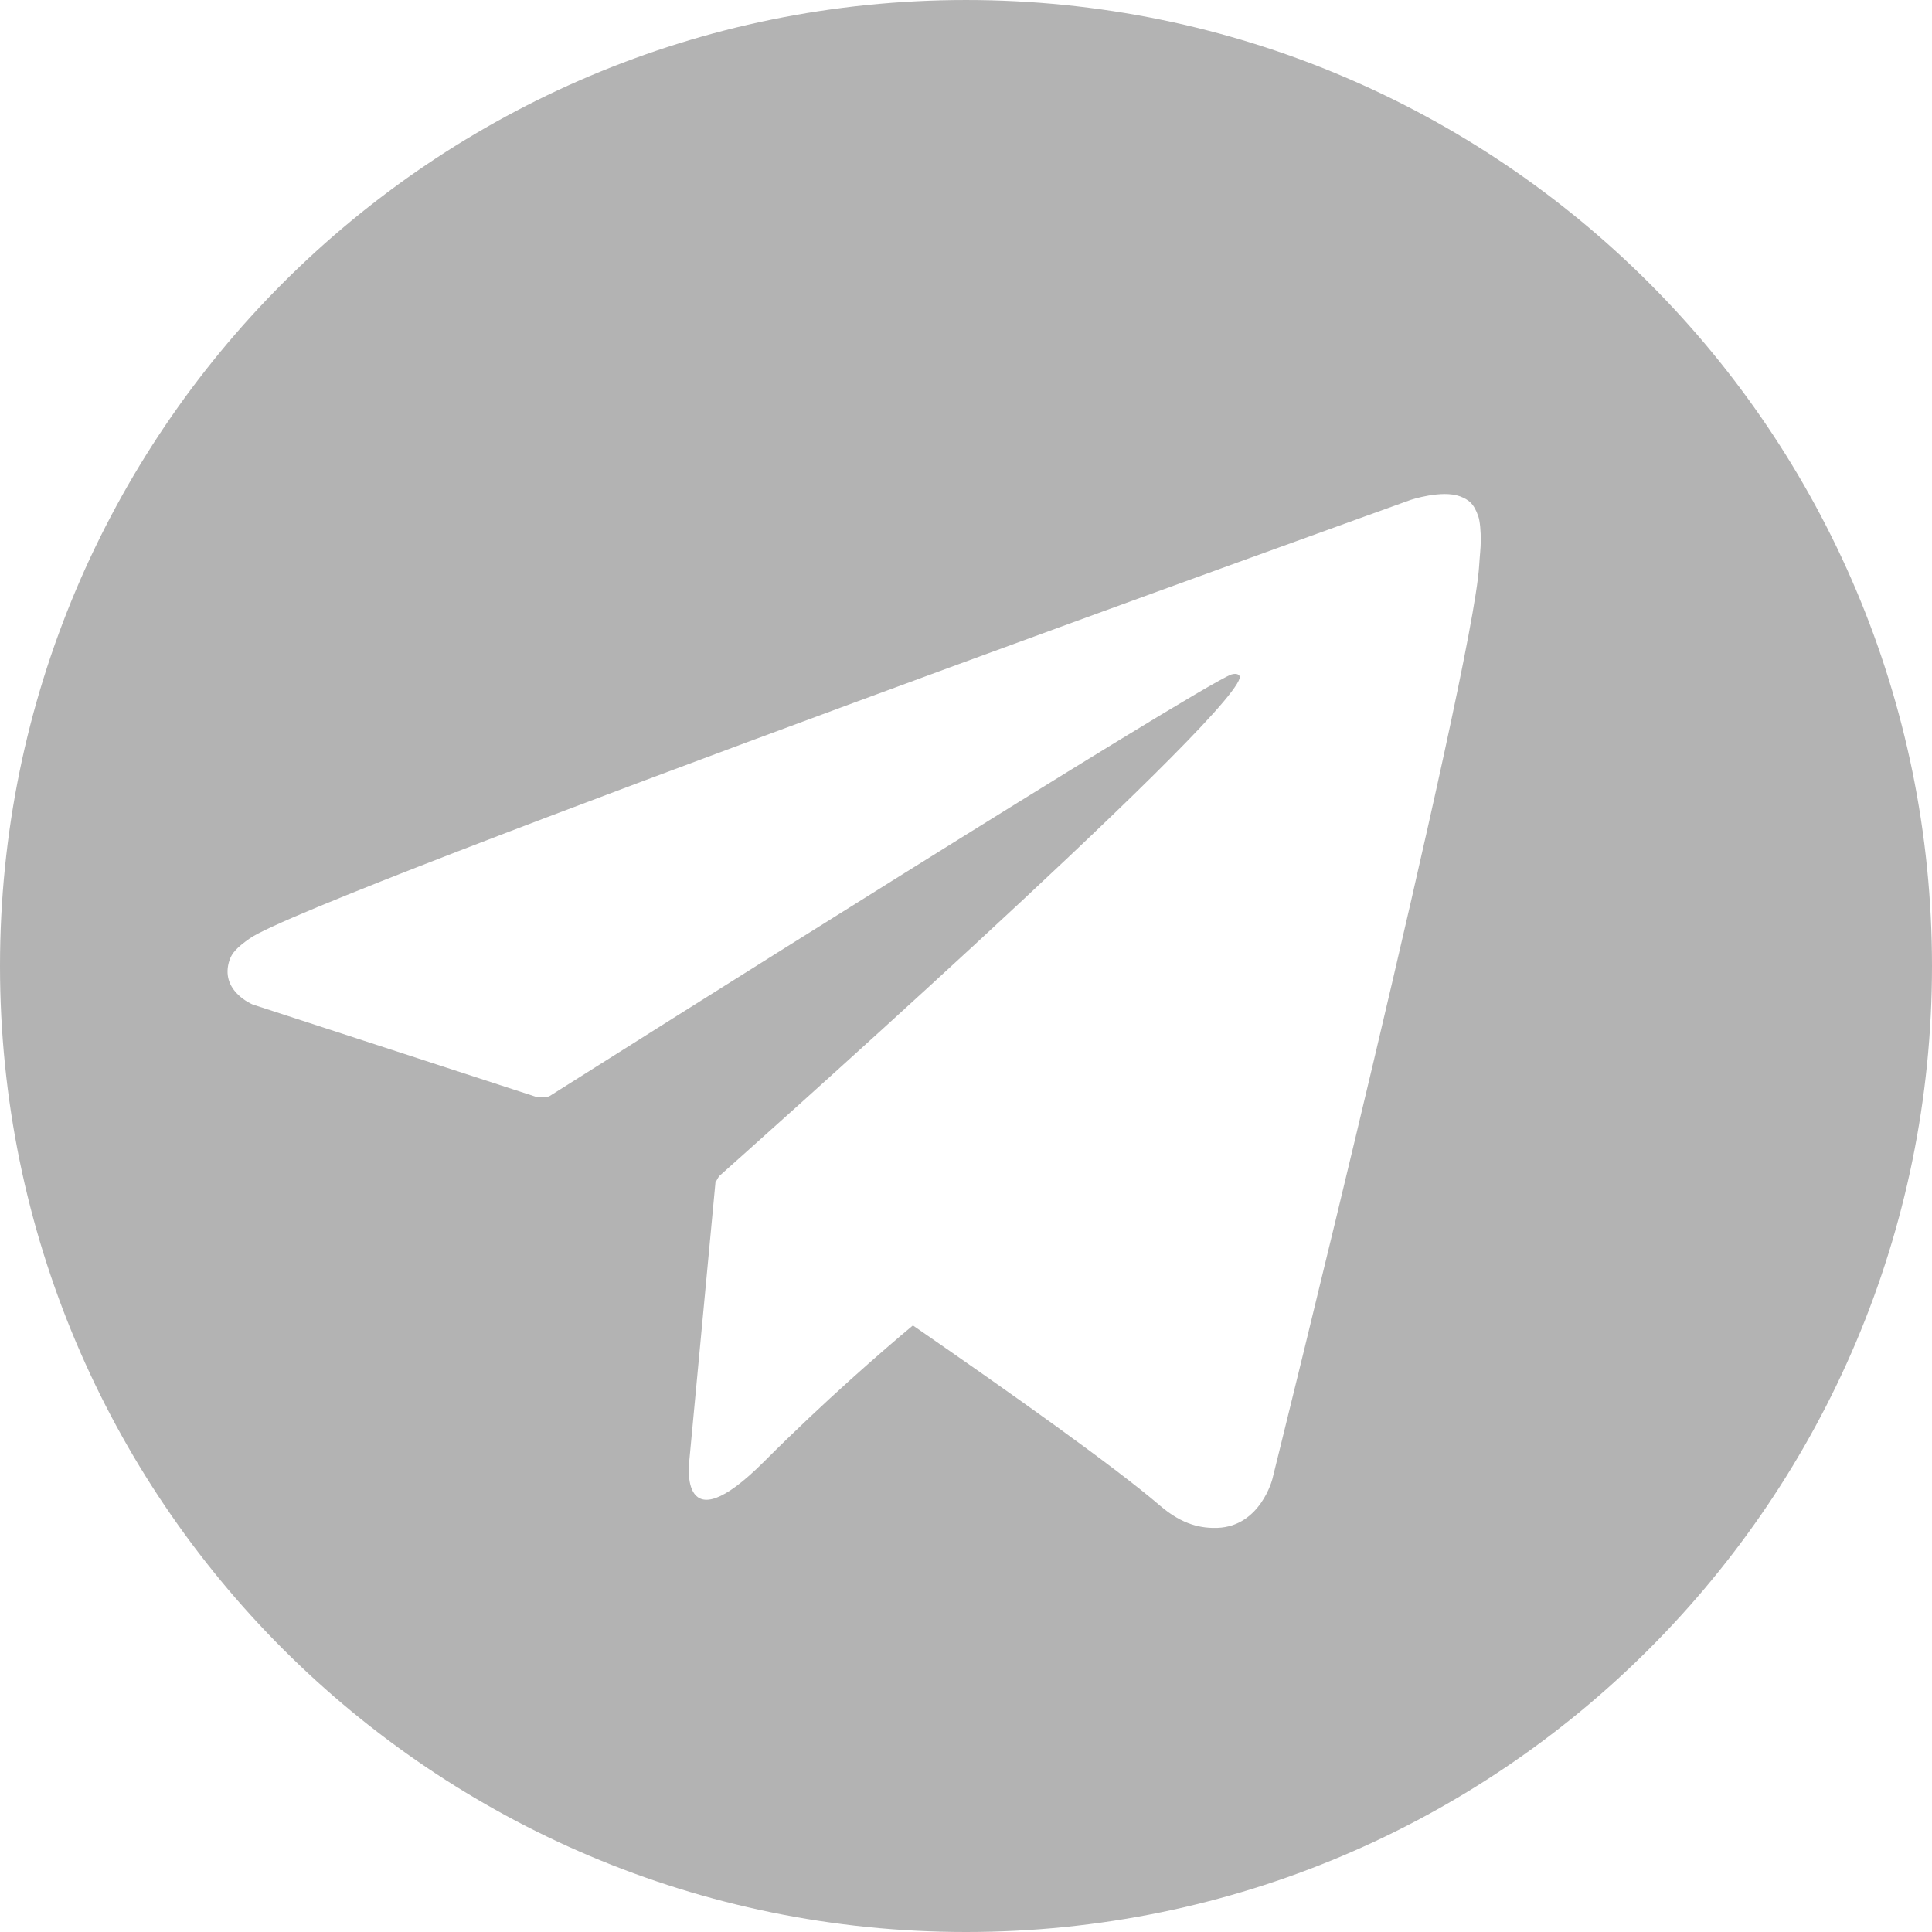 <?xml version="1.0" encoding="UTF-8"?> <svg xmlns="http://www.w3.org/2000/svg" xmlns:xlink="http://www.w3.org/1999/xlink" xmlns:xodm="http://www.corel.com/coreldraw/odm/2003" xml:space="preserve" width="57.176mm" height="57.176mm" version="1.1" style="shape-rendering:geometricPrecision; text-rendering:geometricPrecision; image-rendering:optimizeQuality; fill-rule:evenodd; clip-rule:evenodd" viewBox="0 0 3978.95 3978.93"> <defs> <style type="text/css"> .fil0 {fill:#B3B3B3} </style> </defs> <g id="Слой_x0020_1">  <path class="fil0" d="M1989.47 0c1098.67,0 1989.48,890.73 1989.48,1989.47 0,1098.58 -890.81,1989.47 -1989.48,1989.47 -1098.66,0 -1989.47,-890.89 -1989.47,-1989.47 0,-1098.74 890.81,-1989.47 1989.47,-1989.47zm1055.14 1063.49c-9.31,-27.22 -20.29,-34.38 -37.57,-41.23 -37.72,-14 -101.54,7.16 -101.54,7.16 0,0 -2261.48,813.05 -2390.71,902.98 -27.85,19.42 -37.08,30.88 -41.78,44.09 -22.2,63.9 47.35,92.23 47.35,92.23l582.76 189.88c0,0 21.8,3.26 29.52,-1.75 132.59,-83.79 1334.06,-842.41 1403.38,-867.8 10.9,-3.26 19.1,0.32 16.95,7.88 -27.77,97.48 -1071.29,1024.81 -1071.29,1024.81 0,0 -4.06,5.09 -6.52,10.74l-1.36 -0.72 -54.35 578.3c0,0 -22.84,177.06 154.22,0 125.02,-125.18 245.9,-229.82 306.46,-280.35 200.38,138.38 416.12,291.41 509.15,371.31 46.79,40.19 85.87,46.63 118.1,45.6 88.33,-3.26 113,-100.34 113,-100.34 0,0 412.14,-1658.66 425.9,-1880.92 1.35,-21.89 3.18,-35.49 3.34,-50.54 0.24,-20.85 -1.67,-41.62 -5.01,-51.32z"></path> </g> </svg> 
